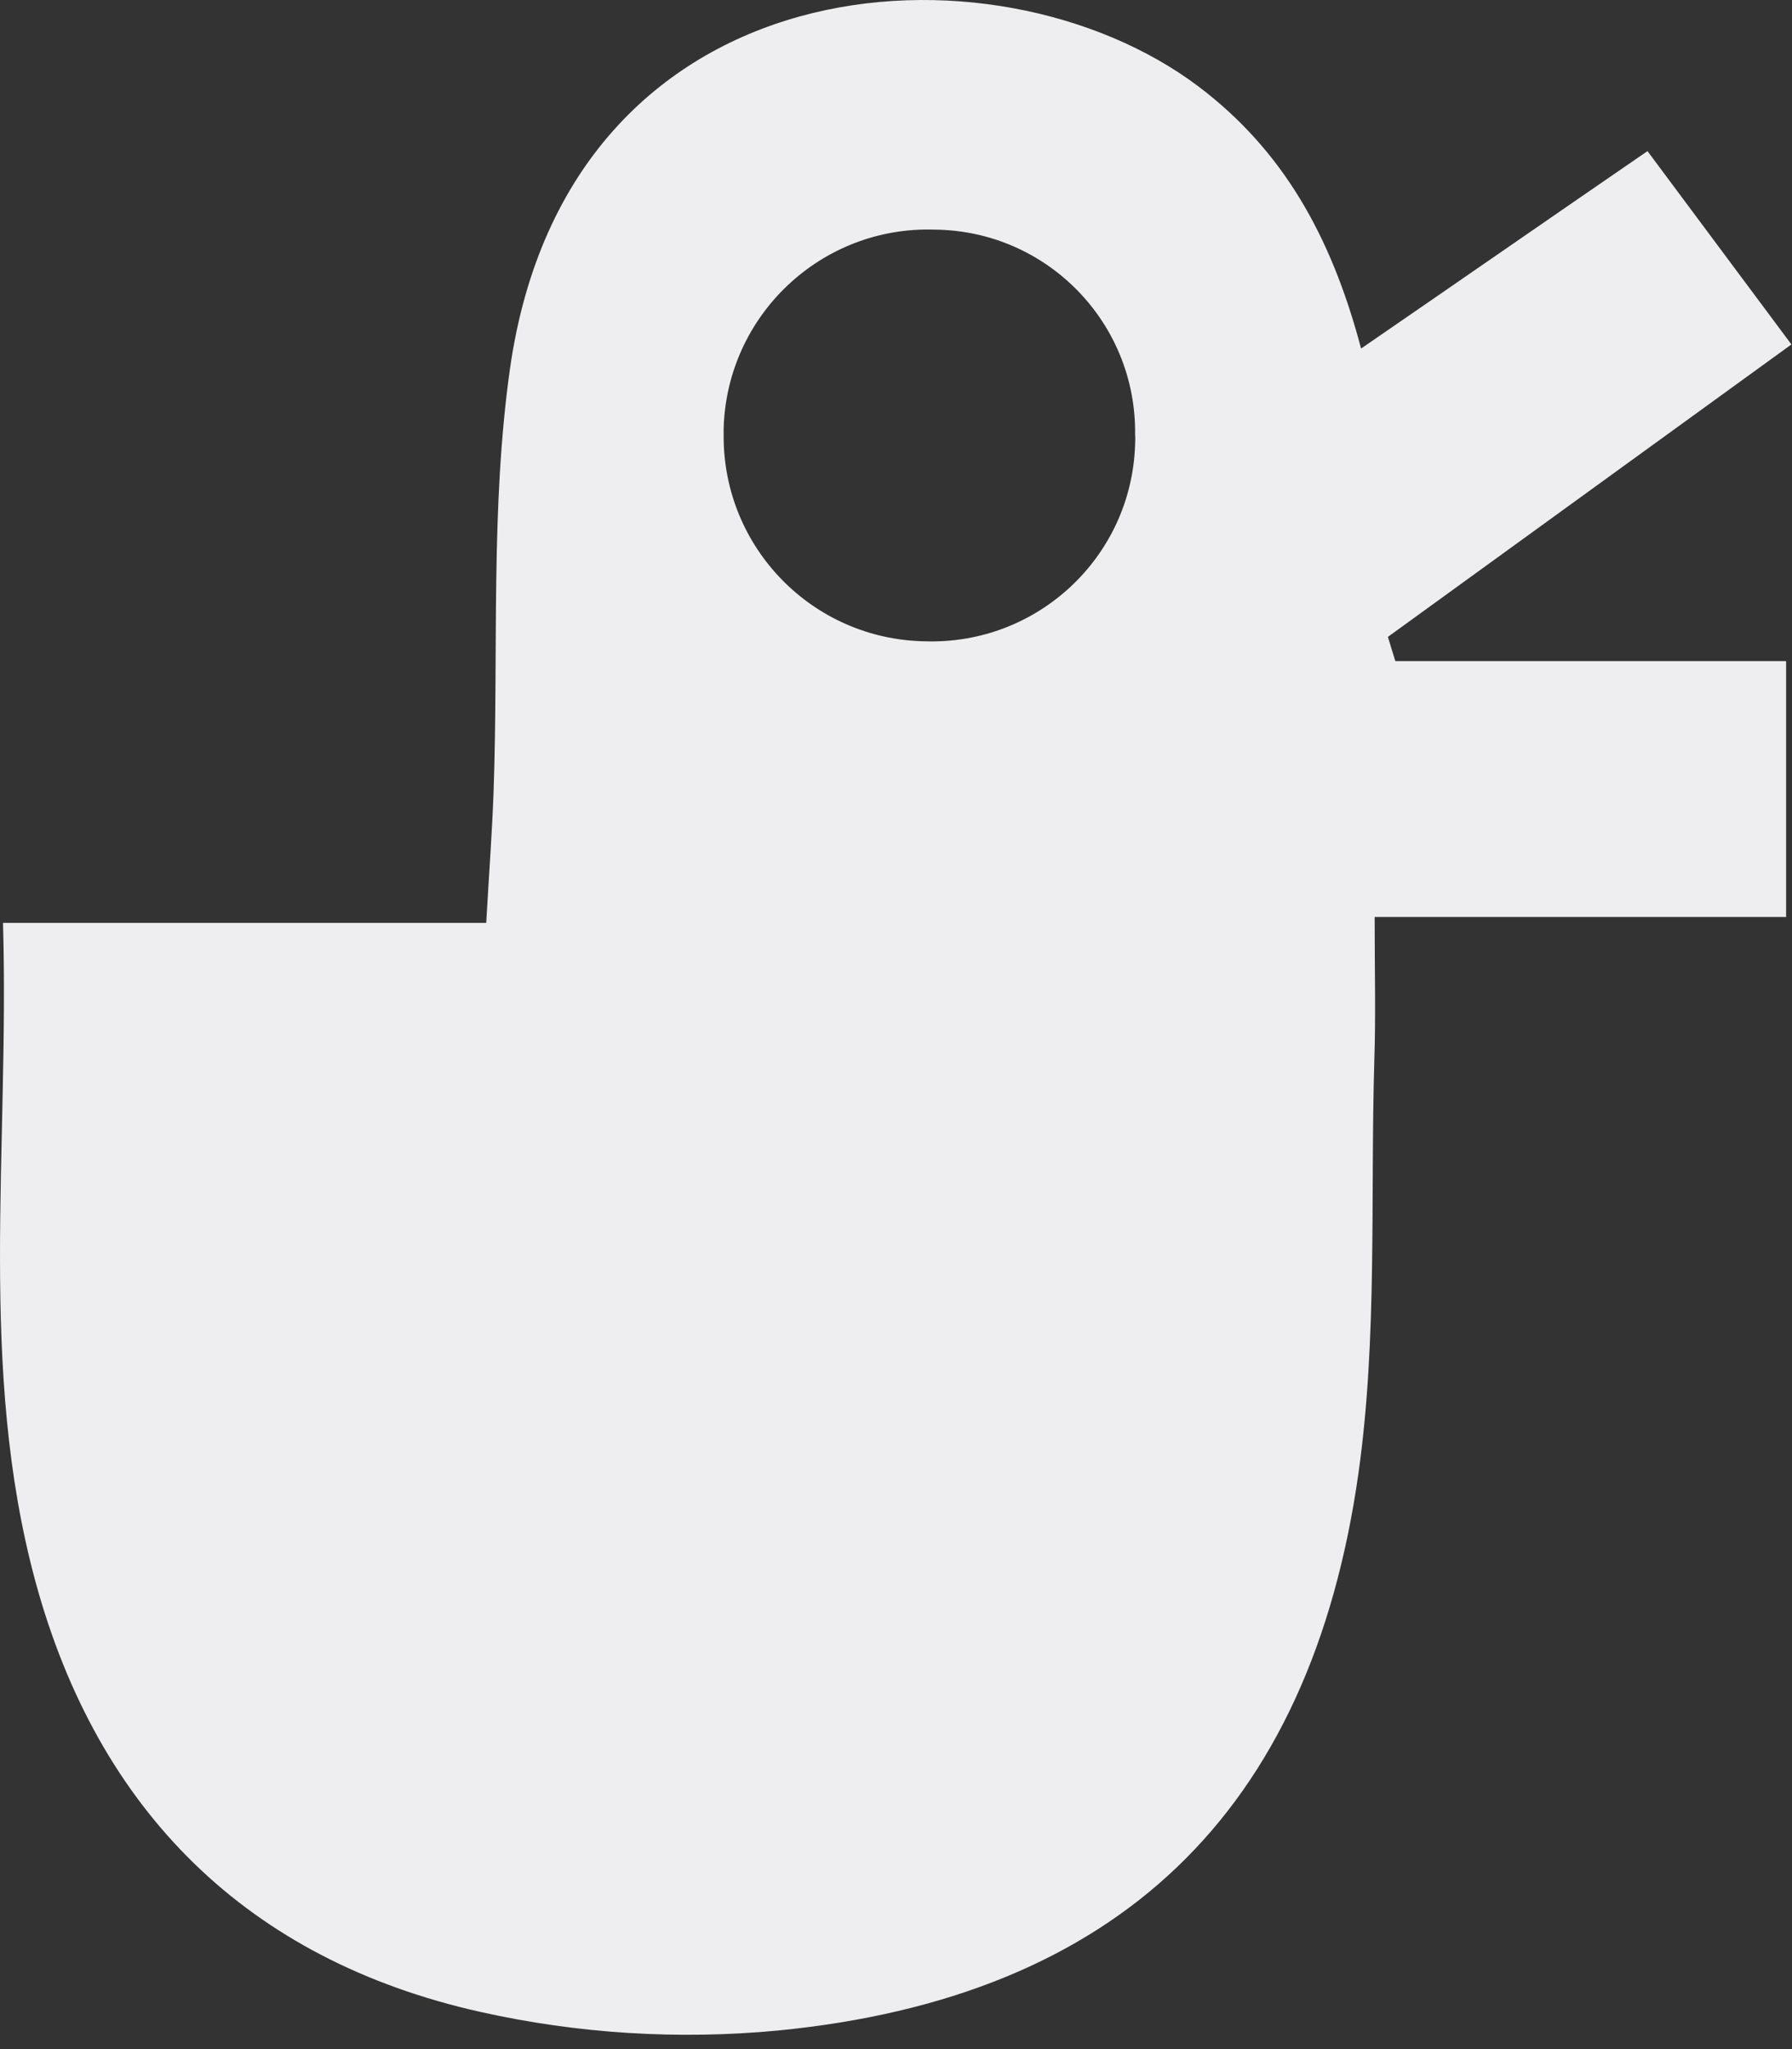 <svg width="28" height="32" viewBox="0 0 28 32" fill="none" xmlns="http://www.w3.org/2000/svg">
<rect x="0" y="0" width="28" height="32" fill="#333333" stroke="none"/>
<path d="M25.742 2.36C24.171 3.438 22.783 4.402 21.267 5.443C20.797 3.669 20.036 2.341 18.727 1.351C15.538 -1.051 8.887 -0.631 7.97 5.747C7.661 7.923 7.79 10.163 7.712 12.37C7.689 12.997 7.643 13.62 7.597 14.412H0.047C0.149 17.97 -0.349 21.367 0.554 24.699C1.531 28.29 3.873 30.608 7.505 31.419C9.03 31.76 10.597 31.857 12.155 31.71C17.451 31.193 20.474 28.313 21.225 23.013C21.525 20.892 21.41 18.712 21.474 16.555C21.497 15.869 21.479 15.182 21.479 14.32H27.908V10.324H21.802C21.765 10.2 21.723 10.075 21.686 9.946L27.991 5.379C27.185 4.296 26.466 3.332 25.742 2.36ZM17.736 6.941C17.681 8.697 16.211 10.071 14.455 10.015C12.703 9.988 11.302 8.559 11.307 6.807V6.688C11.358 4.922 12.832 3.531 14.598 3.586H14.607C16.358 3.604 17.759 5.038 17.736 6.789C17.741 6.84 17.736 6.89 17.736 6.941Z" fill="#EEEEF0"/>
</svg>
